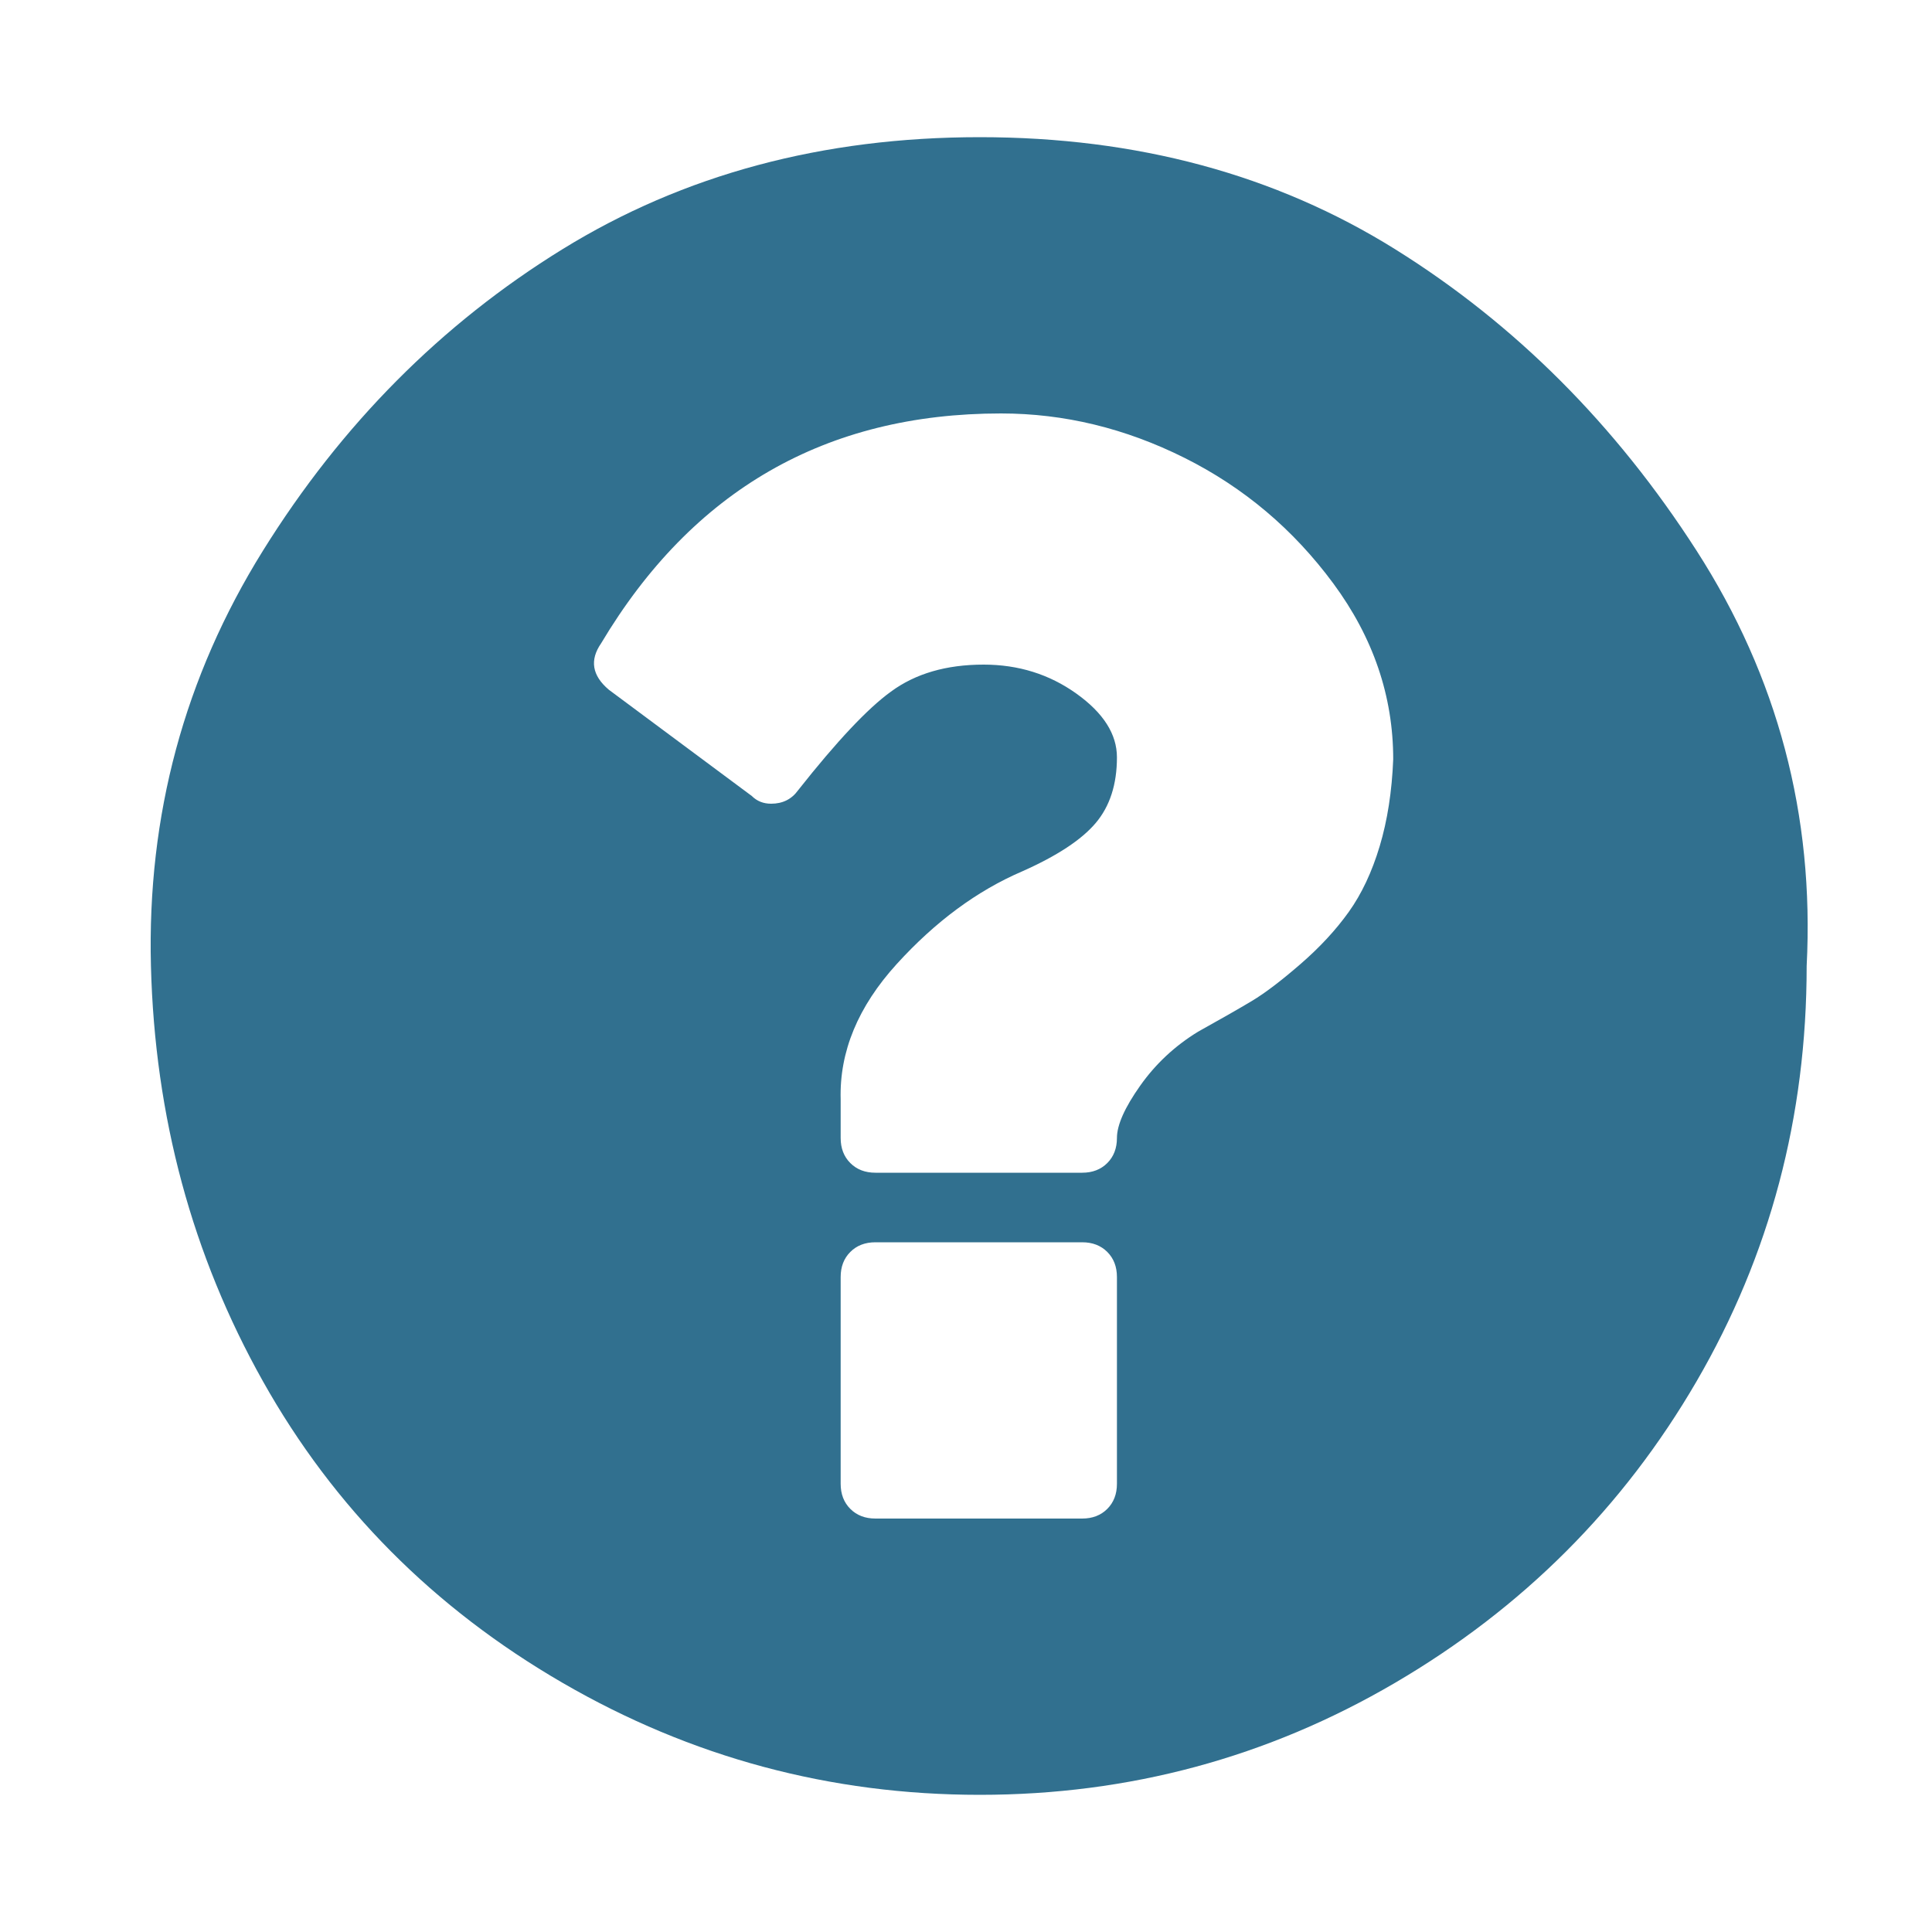 <?xml version="1.0"?>
<svg xmlns="http://www.w3.org/2000/svg" version="1.1" width="18" height="18" viewBox="0 0 27 32">
<title>help-circled</title>
<path fill="#31708f" d="M16 24.576v-3.424q0-0.256-0.16-0.416t-0.416-0.16h-3.424q-0.256 0-0.416 0.16t-0.16 0.416v3.424q0 0.256 0.16 0.416t0.416 0.16h3.424q0.256 0 0.416-0.16t0.16-0.416zM20.576 12.576q0-1.568-0.992-2.912t-2.464-2.080-3.040-0.736q-4.352 0-6.624 3.808-0.288 0.416 0.128 0.768l2.368 1.76q0.128 0.128 0.32 0.128 0.288 0 0.448-0.224 0.96-1.216 1.536-1.632 0.608-0.448 1.536-0.448 0.864 0 1.536 0.48t0.672 1.056q0 0.672-0.352 1.088t-1.216 0.8q-1.12 0.48-2.080 1.536t-0.928 2.24v0.64q0 0.256 0.16 0.416t0.416 0.16h3.424q0.256 0 0.416-0.16t0.16-0.416q0-0.32 0.384-0.864t0.96-0.896q0.576-0.32 0.896-0.512t0.8-0.608 0.8-0.864 0.512-1.088 0.224-1.44zM27.424 16q0 3.744-1.824 6.88t-4.992 4.992-6.88 1.856-6.912-1.856-4.96-4.992-1.856-6.88 1.856-6.88 4.96-4.992 6.912-1.856 6.88 1.856 4.992 4.992 1.824 6.88z"/>
</svg>
